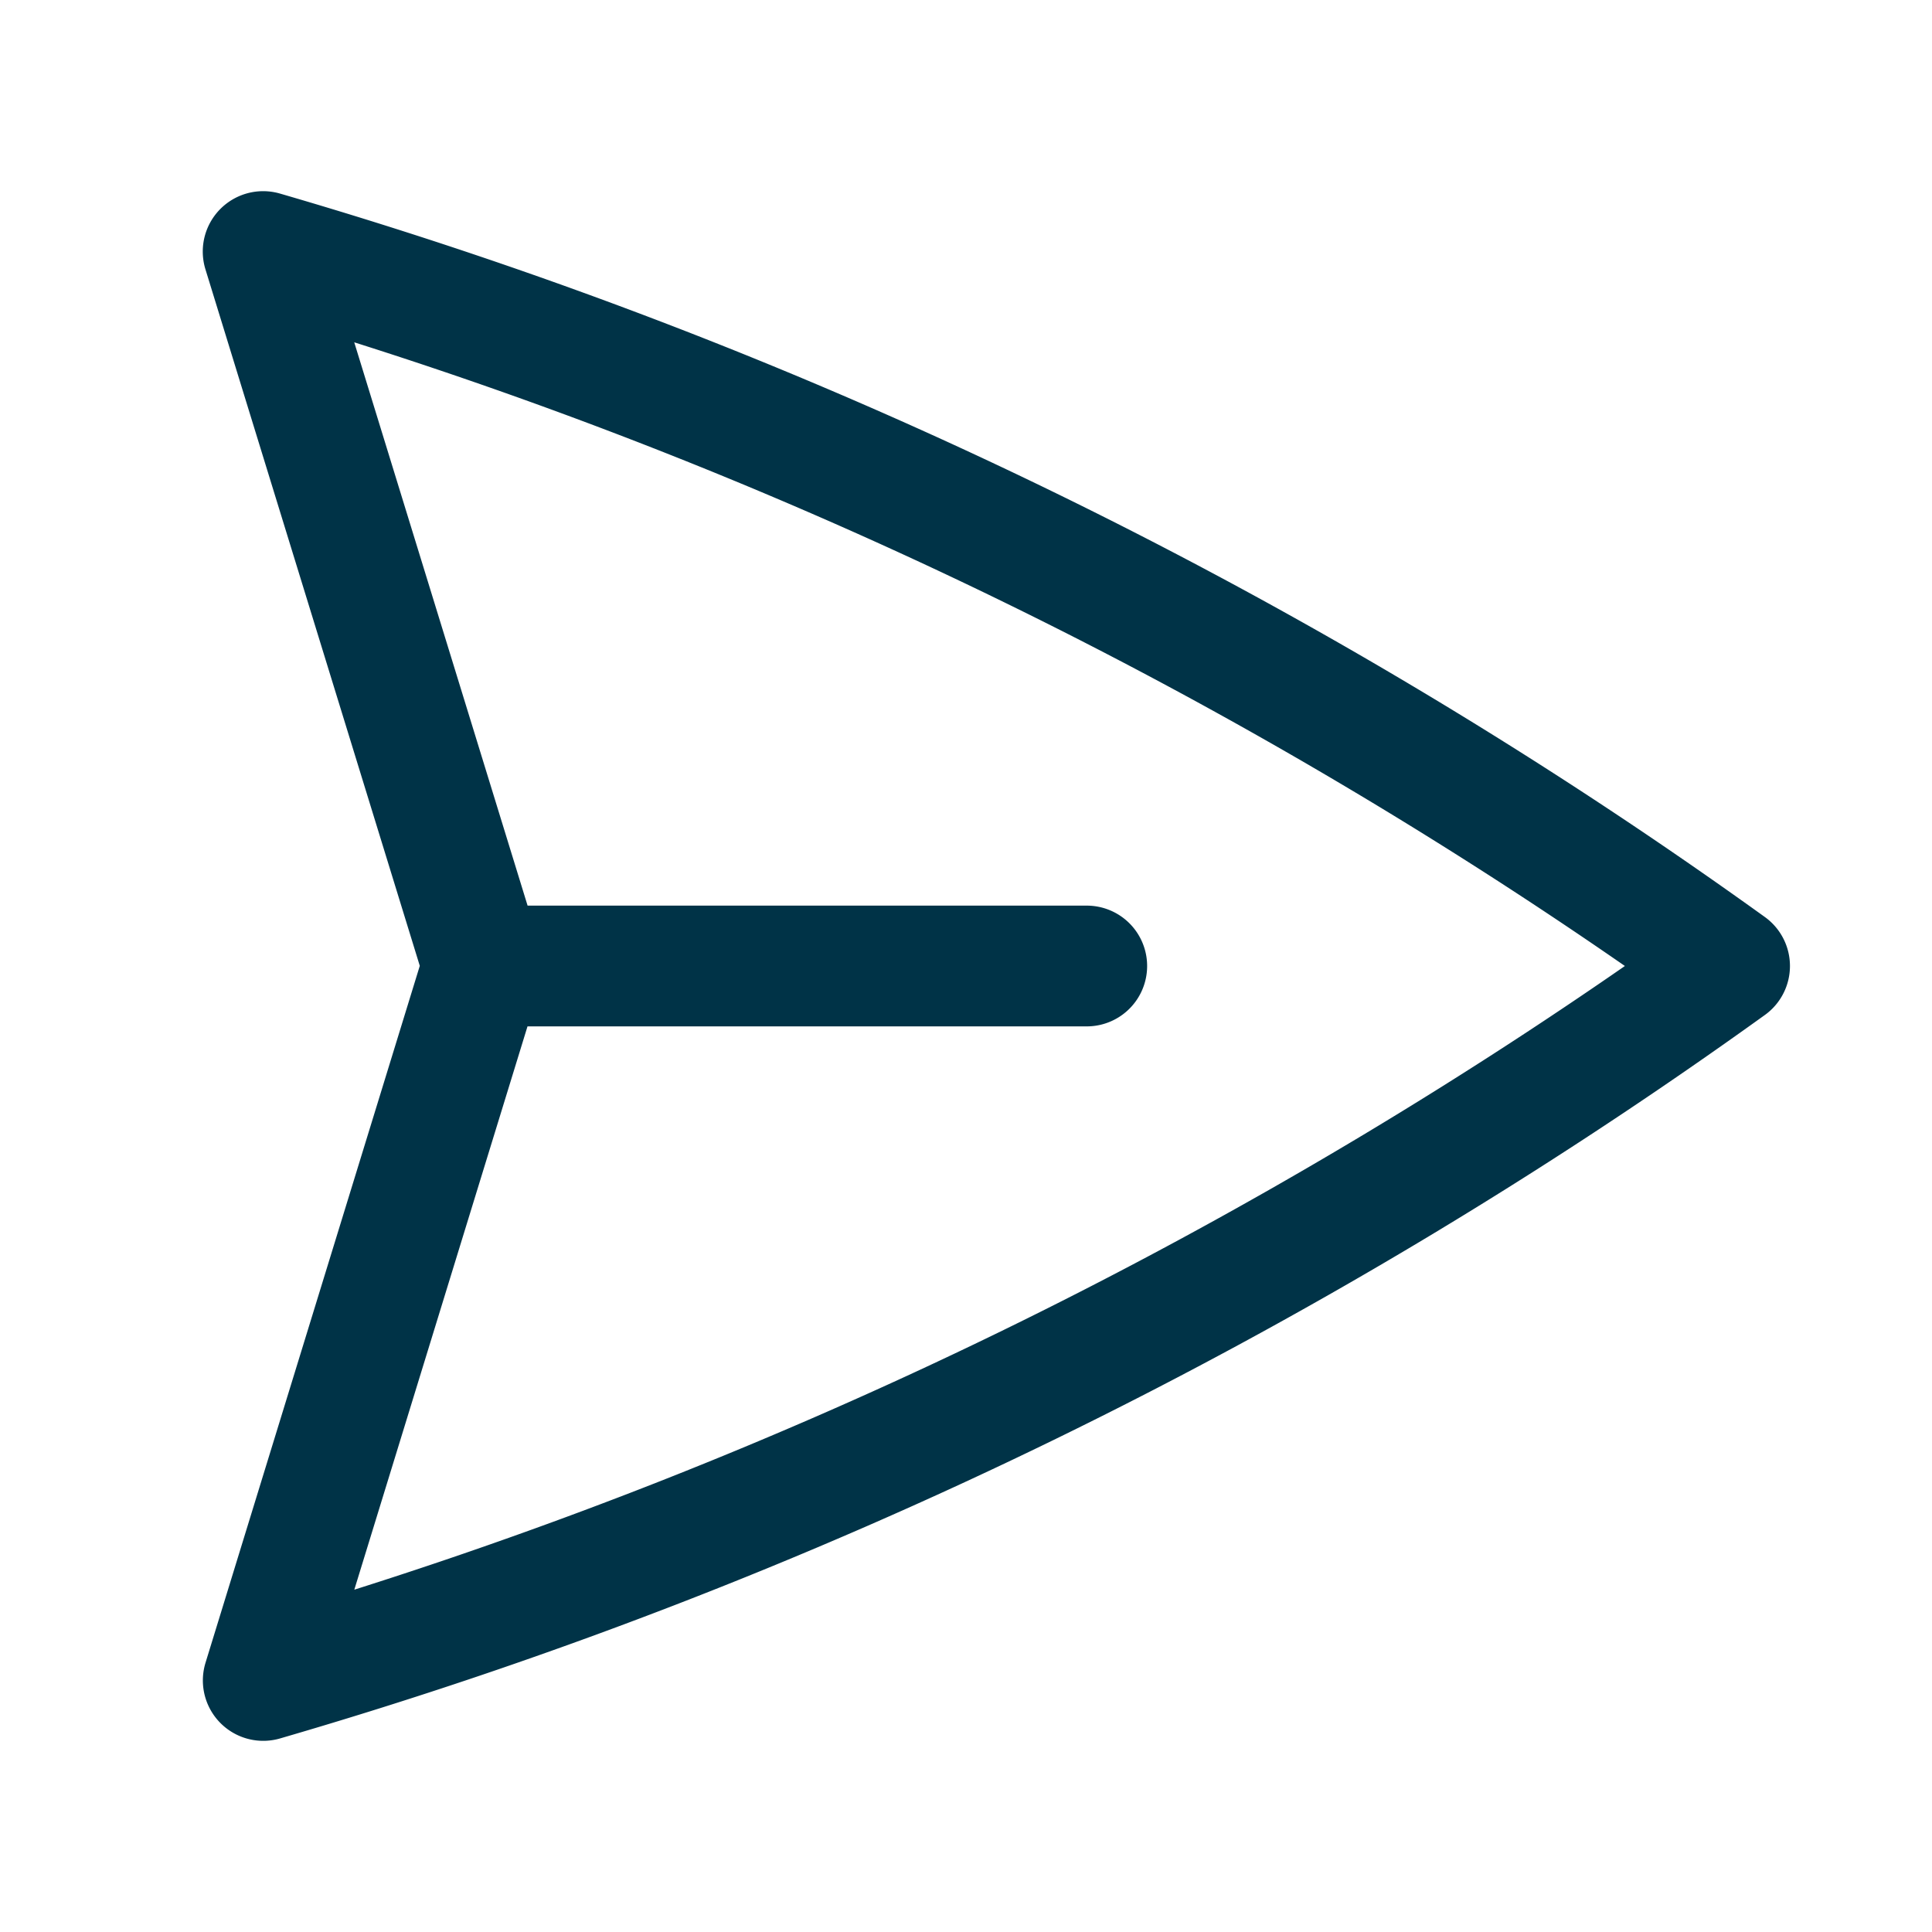<svg xmlns="http://www.w3.org/2000/svg" viewBox="0 0 40 40" fill="none">
  <path stroke="#003347" stroke-linecap="round" stroke-linejoin="round" stroke-width="2.5" d="M10 20L5.448 5.208A99.612 99.612 0 0135.809 20 99.615 99.615 0 015.45 34.792L9.998 20zm0 0h12.5"/>
</svg>